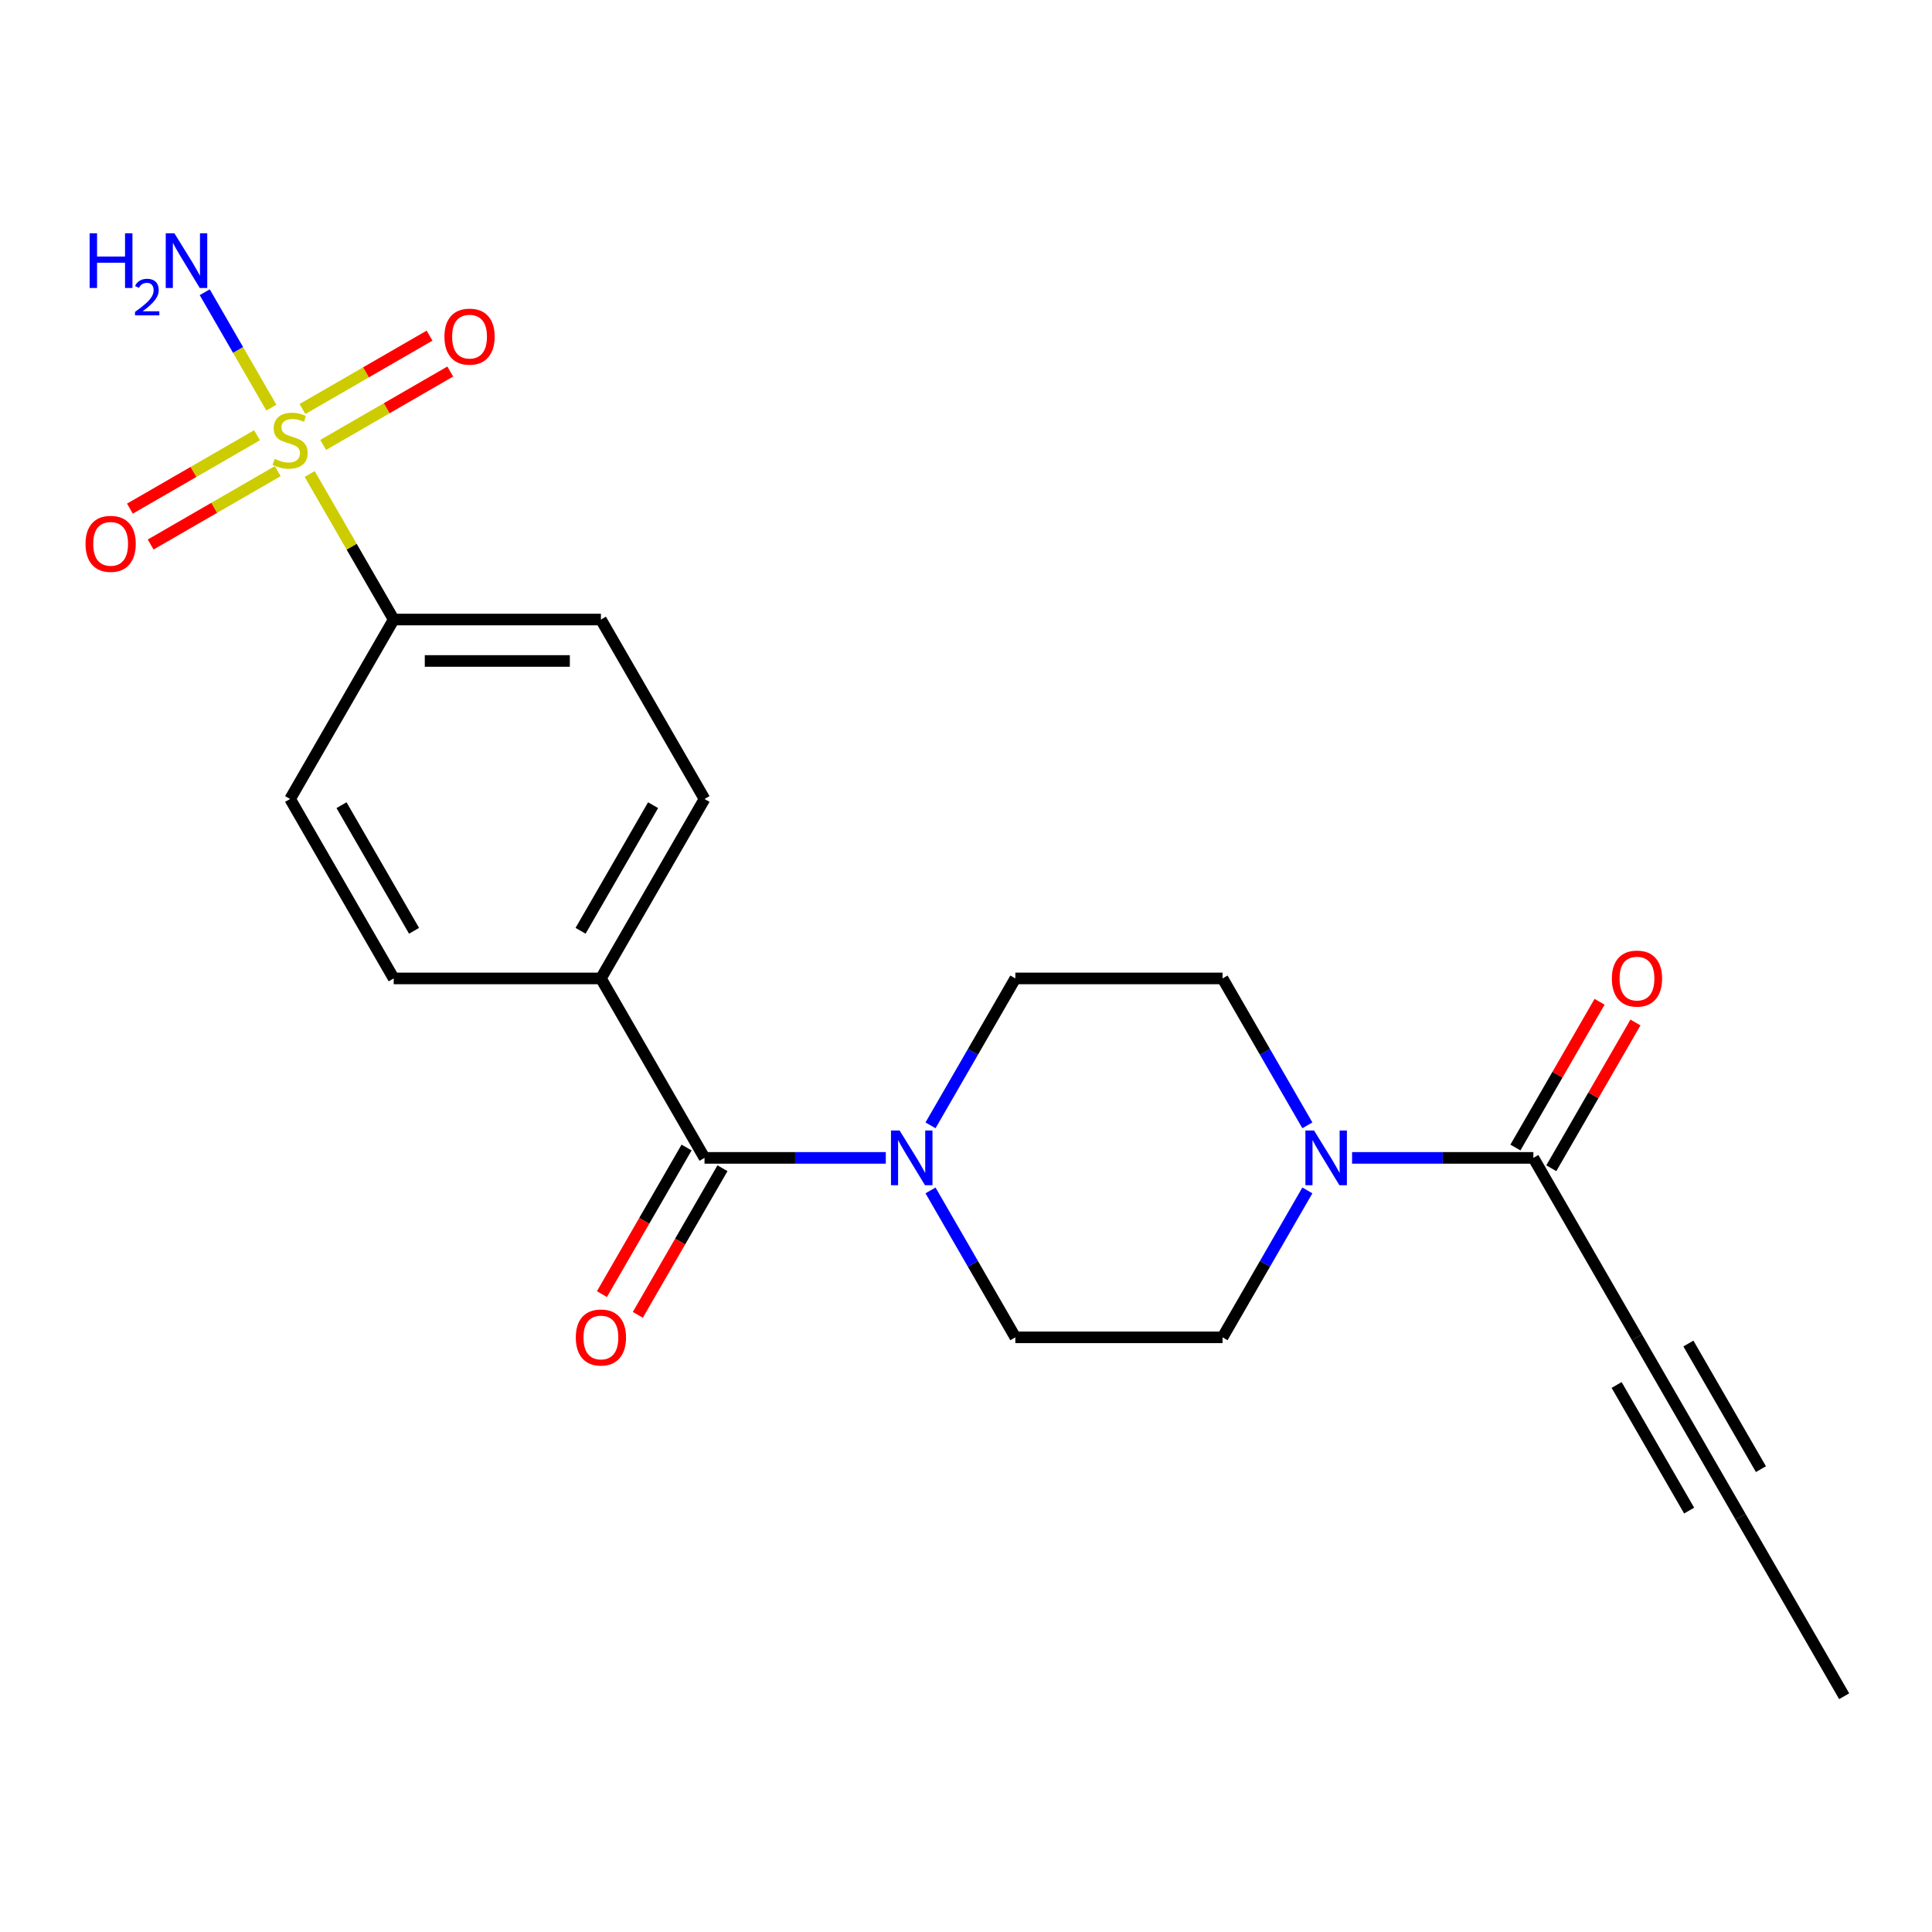 <?xml version='1.0' encoding='iso-8859-1'?>
<svg version='1.1' baseProfile='full'
              xmlns='http://www.w3.org/2000/svg'
                      xmlns:rdkit='http://www.rdkit.org/xml'
                      xmlns:xlink='http://www.w3.org/1999/xlink'
                  xml:space='preserve'
width='1000px' height='1000px' viewBox='0 0 1000 1000'>
<!-- END OF HEADER -->
<rect style='opacity:1.0;fill:#FFFFFF;stroke:none' width='1000' height='1000' x='0' y='0'> </rect>
<path class='bond-5' d='M 160.293,245.347 L 182.036,283.008' style='fill:none;fill-rule:evenodd;stroke:#CCCC00;stroke-width:6px;stroke-linecap:butt;stroke-linejoin:miter;stroke-opacity:1' />
<path class='bond-5' d='M 182.036,283.008 L 203.78,320.669' style='fill:none;fill-rule:evenodd;stroke:#000000;stroke-width:6px;stroke-linecap:butt;stroke-linejoin:miter;stroke-opacity:1' />
<path class='bond-7' d='M 167.278,230.284 L 200.168,211.295' style='fill:none;fill-rule:evenodd;stroke:#CCCC00;stroke-width:6px;stroke-linecap:butt;stroke-linejoin:miter;stroke-opacity:1' />
<path class='bond-7' d='M 200.168,211.295 L 233.058,192.306' style='fill:none;fill-rule:evenodd;stroke:#FF0000;stroke-width:6px;stroke-linecap:butt;stroke-linejoin:miter;stroke-opacity:1' />
<path class='bond-7' d='M 156.553,211.707 L 189.443,192.718' style='fill:none;fill-rule:evenodd;stroke:#CCCC00;stroke-width:6px;stroke-linecap:butt;stroke-linejoin:miter;stroke-opacity:1' />
<path class='bond-7' d='M 189.443,192.718 L 222.333,173.729' style='fill:none;fill-rule:evenodd;stroke:#FF0000;stroke-width:6px;stroke-linecap:butt;stroke-linejoin:miter;stroke-opacity:1' />
<path class='bond-8' d='M 133.03,225.288 L 100.14,244.277' style='fill:none;fill-rule:evenodd;stroke:#CCCC00;stroke-width:6px;stroke-linecap:butt;stroke-linejoin:miter;stroke-opacity:1' />
<path class='bond-8' d='M 100.14,244.277 L 67.25,263.266' style='fill:none;fill-rule:evenodd;stroke:#FF0000;stroke-width:6px;stroke-linecap:butt;stroke-linejoin:miter;stroke-opacity:1' />
<path class='bond-8' d='M 143.755,243.865 L 110.865,262.854' style='fill:none;fill-rule:evenodd;stroke:#CCCC00;stroke-width:6px;stroke-linecap:butt;stroke-linejoin:miter;stroke-opacity:1' />
<path class='bond-8' d='M 110.865,262.854 L 77.975,281.843' style='fill:none;fill-rule:evenodd;stroke:#FF0000;stroke-width:6px;stroke-linecap:butt;stroke-linejoin:miter;stroke-opacity:1' />
<path class='bond-10' d='M 140.454,210.985 L 123.212,181.122' style='fill:none;fill-rule:evenodd;stroke:#CCCC00;stroke-width:6px;stroke-linecap:butt;stroke-linejoin:miter;stroke-opacity:1' />
<path class='bond-10' d='M 123.212,181.122 L 105.971,151.259' style='fill:none;fill-rule:evenodd;stroke:#0000FF;stroke-width:6px;stroke-linecap:butt;stroke-linejoin:miter;stroke-opacity:1' />
<path class='bond-0' d='M 364.658,599.318 L 311.032,506.435' style='fill:none;fill-rule:evenodd;stroke:#000000;stroke-width:6px;stroke-linecap:butt;stroke-linejoin:miter;stroke-opacity:1' />
<path class='bond-1' d='M 364.658,599.318 L 411.574,599.318' style='fill:none;fill-rule:evenodd;stroke:#000000;stroke-width:6px;stroke-linecap:butt;stroke-linejoin:miter;stroke-opacity:1' />
<path class='bond-1' d='M 411.574,599.318 L 458.489,599.318' style='fill:none;fill-rule:evenodd;stroke:#0000FF;stroke-width:6px;stroke-linecap:butt;stroke-linejoin:miter;stroke-opacity:1' />
<path class='bond-15' d='M 355.37,593.956 L 333.465,631.897' style='fill:none;fill-rule:evenodd;stroke:#000000;stroke-width:6px;stroke-linecap:butt;stroke-linejoin:miter;stroke-opacity:1' />
<path class='bond-15' d='M 333.465,631.897 L 311.56,669.838' style='fill:none;fill-rule:evenodd;stroke:#FF0000;stroke-width:6px;stroke-linecap:butt;stroke-linejoin:miter;stroke-opacity:1' />
<path class='bond-15' d='M 373.947,604.681 L 352.041,642.622' style='fill:none;fill-rule:evenodd;stroke:#000000;stroke-width:6px;stroke-linecap:butt;stroke-linejoin:miter;stroke-opacity:1' />
<path class='bond-15' d='M 352.041,642.622 L 330.136,680.563' style='fill:none;fill-rule:evenodd;stroke:#FF0000;stroke-width:6px;stroke-linecap:butt;stroke-linejoin:miter;stroke-opacity:1' />
<path class='bond-11' d='M 481.634,582.477 L 503.585,544.456' style='fill:none;fill-rule:evenodd;stroke:#0000FF;stroke-width:6px;stroke-linecap:butt;stroke-linejoin:miter;stroke-opacity:1' />
<path class='bond-11' d='M 503.585,544.456 L 525.537,506.435' style='fill:none;fill-rule:evenodd;stroke:#000000;stroke-width:6px;stroke-linecap:butt;stroke-linejoin:miter;stroke-opacity:1' />
<path class='bond-12' d='M 481.634,616.16 L 503.585,654.181' style='fill:none;fill-rule:evenodd;stroke:#0000FF;stroke-width:6px;stroke-linecap:butt;stroke-linejoin:miter;stroke-opacity:1' />
<path class='bond-12' d='M 503.585,654.181 L 525.537,692.202' style='fill:none;fill-rule:evenodd;stroke:#000000;stroke-width:6px;stroke-linecap:butt;stroke-linejoin:miter;stroke-opacity:1' />
<path class='bond-2' d='M 676.692,616.16 L 654.74,654.181' style='fill:none;fill-rule:evenodd;stroke:#0000FF;stroke-width:6px;stroke-linecap:butt;stroke-linejoin:miter;stroke-opacity:1' />
<path class='bond-2' d='M 654.74,654.181 L 632.789,692.202' style='fill:none;fill-rule:evenodd;stroke:#000000;stroke-width:6px;stroke-linecap:butt;stroke-linejoin:miter;stroke-opacity:1' />
<path class='bond-3' d='M 699.836,599.318 L 746.752,599.318' style='fill:none;fill-rule:evenodd;stroke:#0000FF;stroke-width:6px;stroke-linecap:butt;stroke-linejoin:miter;stroke-opacity:1' />
<path class='bond-3' d='M 746.752,599.318 L 793.667,599.318' style='fill:none;fill-rule:evenodd;stroke:#000000;stroke-width:6px;stroke-linecap:butt;stroke-linejoin:miter;stroke-opacity:1' />
<path class='bond-23' d='M 676.692,582.477 L 654.74,544.456' style='fill:none;fill-rule:evenodd;stroke:#0000FF;stroke-width:6px;stroke-linecap:butt;stroke-linejoin:miter;stroke-opacity:1' />
<path class='bond-23' d='M 654.74,544.456 L 632.789,506.435' style='fill:none;fill-rule:evenodd;stroke:#000000;stroke-width:6px;stroke-linecap:butt;stroke-linejoin:miter;stroke-opacity:1' />
<path class='bond-4' d='M 793.667,599.318 L 847.293,692.202' style='fill:none;fill-rule:evenodd;stroke:#000000;stroke-width:6px;stroke-linecap:butt;stroke-linejoin:miter;stroke-opacity:1' />
<path class='bond-16' d='M 802.955,604.681 L 824.734,566.96' style='fill:none;fill-rule:evenodd;stroke:#000000;stroke-width:6px;stroke-linecap:butt;stroke-linejoin:miter;stroke-opacity:1' />
<path class='bond-16' d='M 824.734,566.96 L 846.512,529.239' style='fill:none;fill-rule:evenodd;stroke:#FF0000;stroke-width:6px;stroke-linecap:butt;stroke-linejoin:miter;stroke-opacity:1' />
<path class='bond-16' d='M 784.379,593.956 L 806.157,556.235' style='fill:none;fill-rule:evenodd;stroke:#000000;stroke-width:6px;stroke-linecap:butt;stroke-linejoin:miter;stroke-opacity:1' />
<path class='bond-16' d='M 806.157,556.235 L 827.935,518.514' style='fill:none;fill-rule:evenodd;stroke:#FF0000;stroke-width:6px;stroke-linecap:butt;stroke-linejoin:miter;stroke-opacity:1' />
<path class='bond-6' d='M 847.293,692.202 L 900.919,785.085' style='fill:none;fill-rule:evenodd;stroke:#000000;stroke-width:6px;stroke-linecap:butt;stroke-linejoin:miter;stroke-opacity:1' />
<path class='bond-6' d='M 836.761,716.859 L 874.299,781.877' style='fill:none;fill-rule:evenodd;stroke:#000000;stroke-width:6px;stroke-linecap:butt;stroke-linejoin:miter;stroke-opacity:1' />
<path class='bond-6' d='M 873.914,695.409 L 911.452,760.427' style='fill:none;fill-rule:evenodd;stroke:#000000;stroke-width:6px;stroke-linecap:butt;stroke-linejoin:miter;stroke-opacity:1' />
<path class='bond-17' d='M 203.78,320.669 L 311.032,320.669' style='fill:none;fill-rule:evenodd;stroke:#000000;stroke-width:6px;stroke-linecap:butt;stroke-linejoin:miter;stroke-opacity:1' />
<path class='bond-17' d='M 219.868,342.119 L 294.944,342.119' style='fill:none;fill-rule:evenodd;stroke:#000000;stroke-width:6px;stroke-linecap:butt;stroke-linejoin:miter;stroke-opacity:1' />
<path class='bond-18' d='M 203.78,320.669 L 150.154,413.552' style='fill:none;fill-rule:evenodd;stroke:#000000;stroke-width:6px;stroke-linecap:butt;stroke-linejoin:miter;stroke-opacity:1' />
<path class='bond-21' d='M 900.919,785.085 L 954.545,877.968' style='fill:none;fill-rule:evenodd;stroke:#000000;stroke-width:6px;stroke-linecap:butt;stroke-linejoin:miter;stroke-opacity:1' />
<path class='bond-9' d='M 311.032,506.435 L 203.78,506.435' style='fill:none;fill-rule:evenodd;stroke:#000000;stroke-width:6px;stroke-linecap:butt;stroke-linejoin:miter;stroke-opacity:1' />
<path class='bond-22' d='M 311.032,506.435 L 364.658,413.552' style='fill:none;fill-rule:evenodd;stroke:#000000;stroke-width:6px;stroke-linecap:butt;stroke-linejoin:miter;stroke-opacity:1' />
<path class='bond-22' d='M 300.499,481.778 L 338.038,416.759' style='fill:none;fill-rule:evenodd;stroke:#000000;stroke-width:6px;stroke-linecap:butt;stroke-linejoin:miter;stroke-opacity:1' />
<path class='bond-14' d='M 525.537,506.435 L 632.789,506.435' style='fill:none;fill-rule:evenodd;stroke:#000000;stroke-width:6px;stroke-linecap:butt;stroke-linejoin:miter;stroke-opacity:1' />
<path class='bond-13' d='M 525.537,692.202 L 632.789,692.202' style='fill:none;fill-rule:evenodd;stroke:#000000;stroke-width:6px;stroke-linecap:butt;stroke-linejoin:miter;stroke-opacity:1' />
<path class='bond-19' d='M 311.032,320.669 L 364.658,413.552' style='fill:none;fill-rule:evenodd;stroke:#000000;stroke-width:6px;stroke-linecap:butt;stroke-linejoin:miter;stroke-opacity:1' />
<path class='bond-20' d='M 150.154,413.552 L 203.78,506.435' style='fill:none;fill-rule:evenodd;stroke:#000000;stroke-width:6px;stroke-linecap:butt;stroke-linejoin:miter;stroke-opacity:1' />
<path class='bond-20' d='M 176.774,416.759 L 214.313,481.778' style='fill:none;fill-rule:evenodd;stroke:#000000;stroke-width:6px;stroke-linecap:butt;stroke-linejoin:miter;stroke-opacity:1' />
<path  class='atom-0' d='M 142.154 237.506
Q 142.474 237.626, 143.794 238.186
Q 145.114 238.746, 146.554 239.106
Q 148.034 239.426, 149.474 239.426
Q 152.154 239.426, 153.714 238.146
Q 155.274 236.826, 155.274 234.546
Q 155.274 232.986, 154.474 232.026
Q 153.714 231.066, 152.514 230.546
Q 151.314 230.026, 149.314 229.426
Q 146.794 228.666, 145.274 227.946
Q 143.794 227.226, 142.714 225.706
Q 141.674 224.186, 141.674 221.626
Q 141.674 218.066, 144.074 215.866
Q 146.514 213.666, 151.314 213.666
Q 154.594 213.666, 158.314 215.226
L 157.394 218.306
Q 153.994 216.906, 151.434 216.906
Q 148.674 216.906, 147.154 218.066
Q 145.634 219.186, 145.674 221.146
Q 145.674 222.666, 146.434 223.586
Q 147.234 224.506, 148.354 225.026
Q 149.514 225.546, 151.434 226.146
Q 153.994 226.946, 155.514 227.746
Q 157.034 228.546, 158.114 230.186
Q 159.234 231.786, 159.234 234.546
Q 159.234 238.466, 156.594 240.586
Q 153.994 242.666, 149.634 242.666
Q 147.114 242.666, 145.194 242.106
Q 143.314 241.586, 141.074 240.666
L 142.154 237.506
' fill='#CCCC00'/>
<path  class='atom-2' d='M 465.651 585.158
L 474.931 600.158
Q 475.851 601.638, 477.331 604.318
Q 478.811 606.998, 478.891 607.158
L 478.891 585.158
L 482.651 585.158
L 482.651 613.478
L 478.771 613.478
L 468.811 597.078
Q 467.651 595.158, 466.411 592.958
Q 465.211 590.758, 464.851 590.078
L 464.851 613.478
L 461.171 613.478
L 461.171 585.158
L 465.651 585.158
' fill='#0000FF'/>
<path  class='atom-3' d='M 680.155 585.158
L 689.435 600.158
Q 690.355 601.638, 691.835 604.318
Q 693.315 606.998, 693.395 607.158
L 693.395 585.158
L 697.155 585.158
L 697.155 613.478
L 693.275 613.478
L 683.315 597.078
Q 682.155 595.158, 680.915 592.958
Q 679.715 590.758, 679.355 590.078
L 679.355 613.478
L 675.675 613.478
L 675.675 585.158
L 680.155 585.158
' fill='#0000FF'/>
<path  class='atom-8' d='M 230.037 174.24
Q 230.037 167.44, 233.397 163.64
Q 236.757 159.84, 243.037 159.84
Q 249.317 159.84, 252.677 163.64
Q 256.037 167.44, 256.037 174.24
Q 256.037 181.12, 252.637 185.04
Q 249.237 188.92, 243.037 188.92
Q 236.797 188.92, 233.397 185.04
Q 230.037 181.16, 230.037 174.24
M 243.037 185.72
Q 247.357 185.72, 249.677 182.84
Q 252.037 179.92, 252.037 174.24
Q 252.037 168.68, 249.677 165.88
Q 247.357 163.04, 243.037 163.04
Q 238.717 163.04, 236.357 165.84
Q 234.037 168.64, 234.037 174.24
Q 234.037 179.96, 236.357 182.84
Q 238.717 185.72, 243.037 185.72
' fill='#FF0000'/>
<path  class='atom-9' d='M 44.271 281.492
Q 44.271 274.692, 47.631 270.892
Q 50.991 267.092, 57.271 267.092
Q 63.551 267.092, 66.911 270.892
Q 70.271 274.692, 70.271 281.492
Q 70.271 288.372, 66.871 292.292
Q 63.471 296.172, 57.271 296.172
Q 51.031 296.172, 47.631 292.292
Q 44.271 288.412, 44.271 281.492
M 57.271 292.972
Q 61.591 292.972, 63.911 290.092
Q 66.271 287.172, 66.271 281.492
Q 66.271 275.932, 63.911 273.132
Q 61.591 270.292, 57.271 270.292
Q 52.951 270.292, 50.591 273.092
Q 48.271 275.892, 48.271 281.492
Q 48.271 287.212, 50.591 290.092
Q 52.951 292.972, 57.271 292.972
' fill='#FF0000'/>
<path  class='atom-11' d='M 46.395 120.743
L 50.235 120.743
L 50.235 132.783
L 64.715 132.783
L 64.715 120.743
L 68.555 120.743
L 68.555 149.063
L 64.715 149.063
L 64.715 135.983
L 50.235 135.983
L 50.235 149.063
L 46.395 149.063
L 46.395 120.743
' fill='#0000FF'/>
<path  class='atom-11' d='M 69.928 148.069
Q 70.614 146.3, 72.251 145.324
Q 73.888 144.32, 76.158 144.32
Q 78.983 144.32, 80.567 145.852
Q 82.151 147.383, 82.151 150.102
Q 82.151 152.874, 80.092 155.461
Q 78.059 158.048, 73.835 161.111
L 82.468 161.111
L 82.468 163.223
L 69.875 163.223
L 69.875 161.454
Q 73.36 158.972, 75.419 157.124
Q 77.505 155.276, 78.508 153.613
Q 79.511 151.95, 79.511 150.234
Q 79.511 148.439, 78.613 147.436
Q 77.716 146.432, 76.158 146.432
Q 74.653 146.432, 73.65 147.04
Q 72.647 147.647, 71.934 148.993
L 69.928 148.069
' fill='#0000FF'/>
<path  class='atom-11' d='M 90.268 120.743
L 99.548 135.743
Q 100.468 137.223, 101.948 139.903
Q 103.428 142.583, 103.508 142.743
L 103.508 120.743
L 107.268 120.743
L 107.268 149.063
L 103.388 149.063
L 93.428 132.663
Q 92.268 130.743, 91.028 128.543
Q 89.828 126.343, 89.468 125.663
L 89.468 149.063
L 85.788 149.063
L 85.788 120.743
L 90.268 120.743
' fill='#0000FF'/>
<path  class='atom-16' d='M 298.032 692.282
Q 298.032 685.482, 301.392 681.682
Q 304.752 677.882, 311.032 677.882
Q 317.312 677.882, 320.672 681.682
Q 324.032 685.482, 324.032 692.282
Q 324.032 699.162, 320.632 703.082
Q 317.232 706.962, 311.032 706.962
Q 304.792 706.962, 301.392 703.082
Q 298.032 699.202, 298.032 692.282
M 311.032 703.762
Q 315.352 703.762, 317.672 700.882
Q 320.032 697.962, 320.032 692.282
Q 320.032 686.722, 317.672 683.922
Q 315.352 681.082, 311.032 681.082
Q 306.712 681.082, 304.352 683.882
Q 302.032 686.682, 302.032 692.282
Q 302.032 698.002, 304.352 700.882
Q 306.712 703.762, 311.032 703.762
' fill='#FF0000'/>
<path  class='atom-17' d='M 834.293 506.515
Q 834.293 499.715, 837.653 495.915
Q 841.013 492.115, 847.293 492.115
Q 853.573 492.115, 856.933 495.915
Q 860.293 499.715, 860.293 506.515
Q 860.293 513.395, 856.893 517.315
Q 853.493 521.195, 847.293 521.195
Q 841.053 521.195, 837.653 517.315
Q 834.293 513.435, 834.293 506.515
M 847.293 517.995
Q 851.613 517.995, 853.933 515.115
Q 856.293 512.195, 856.293 506.515
Q 856.293 500.955, 853.933 498.155
Q 851.613 495.315, 847.293 495.315
Q 842.973 495.315, 840.613 498.115
Q 838.293 500.915, 838.293 506.515
Q 838.293 512.235, 840.613 515.115
Q 842.973 517.995, 847.293 517.995
' fill='#FF0000'/>
</svg>
